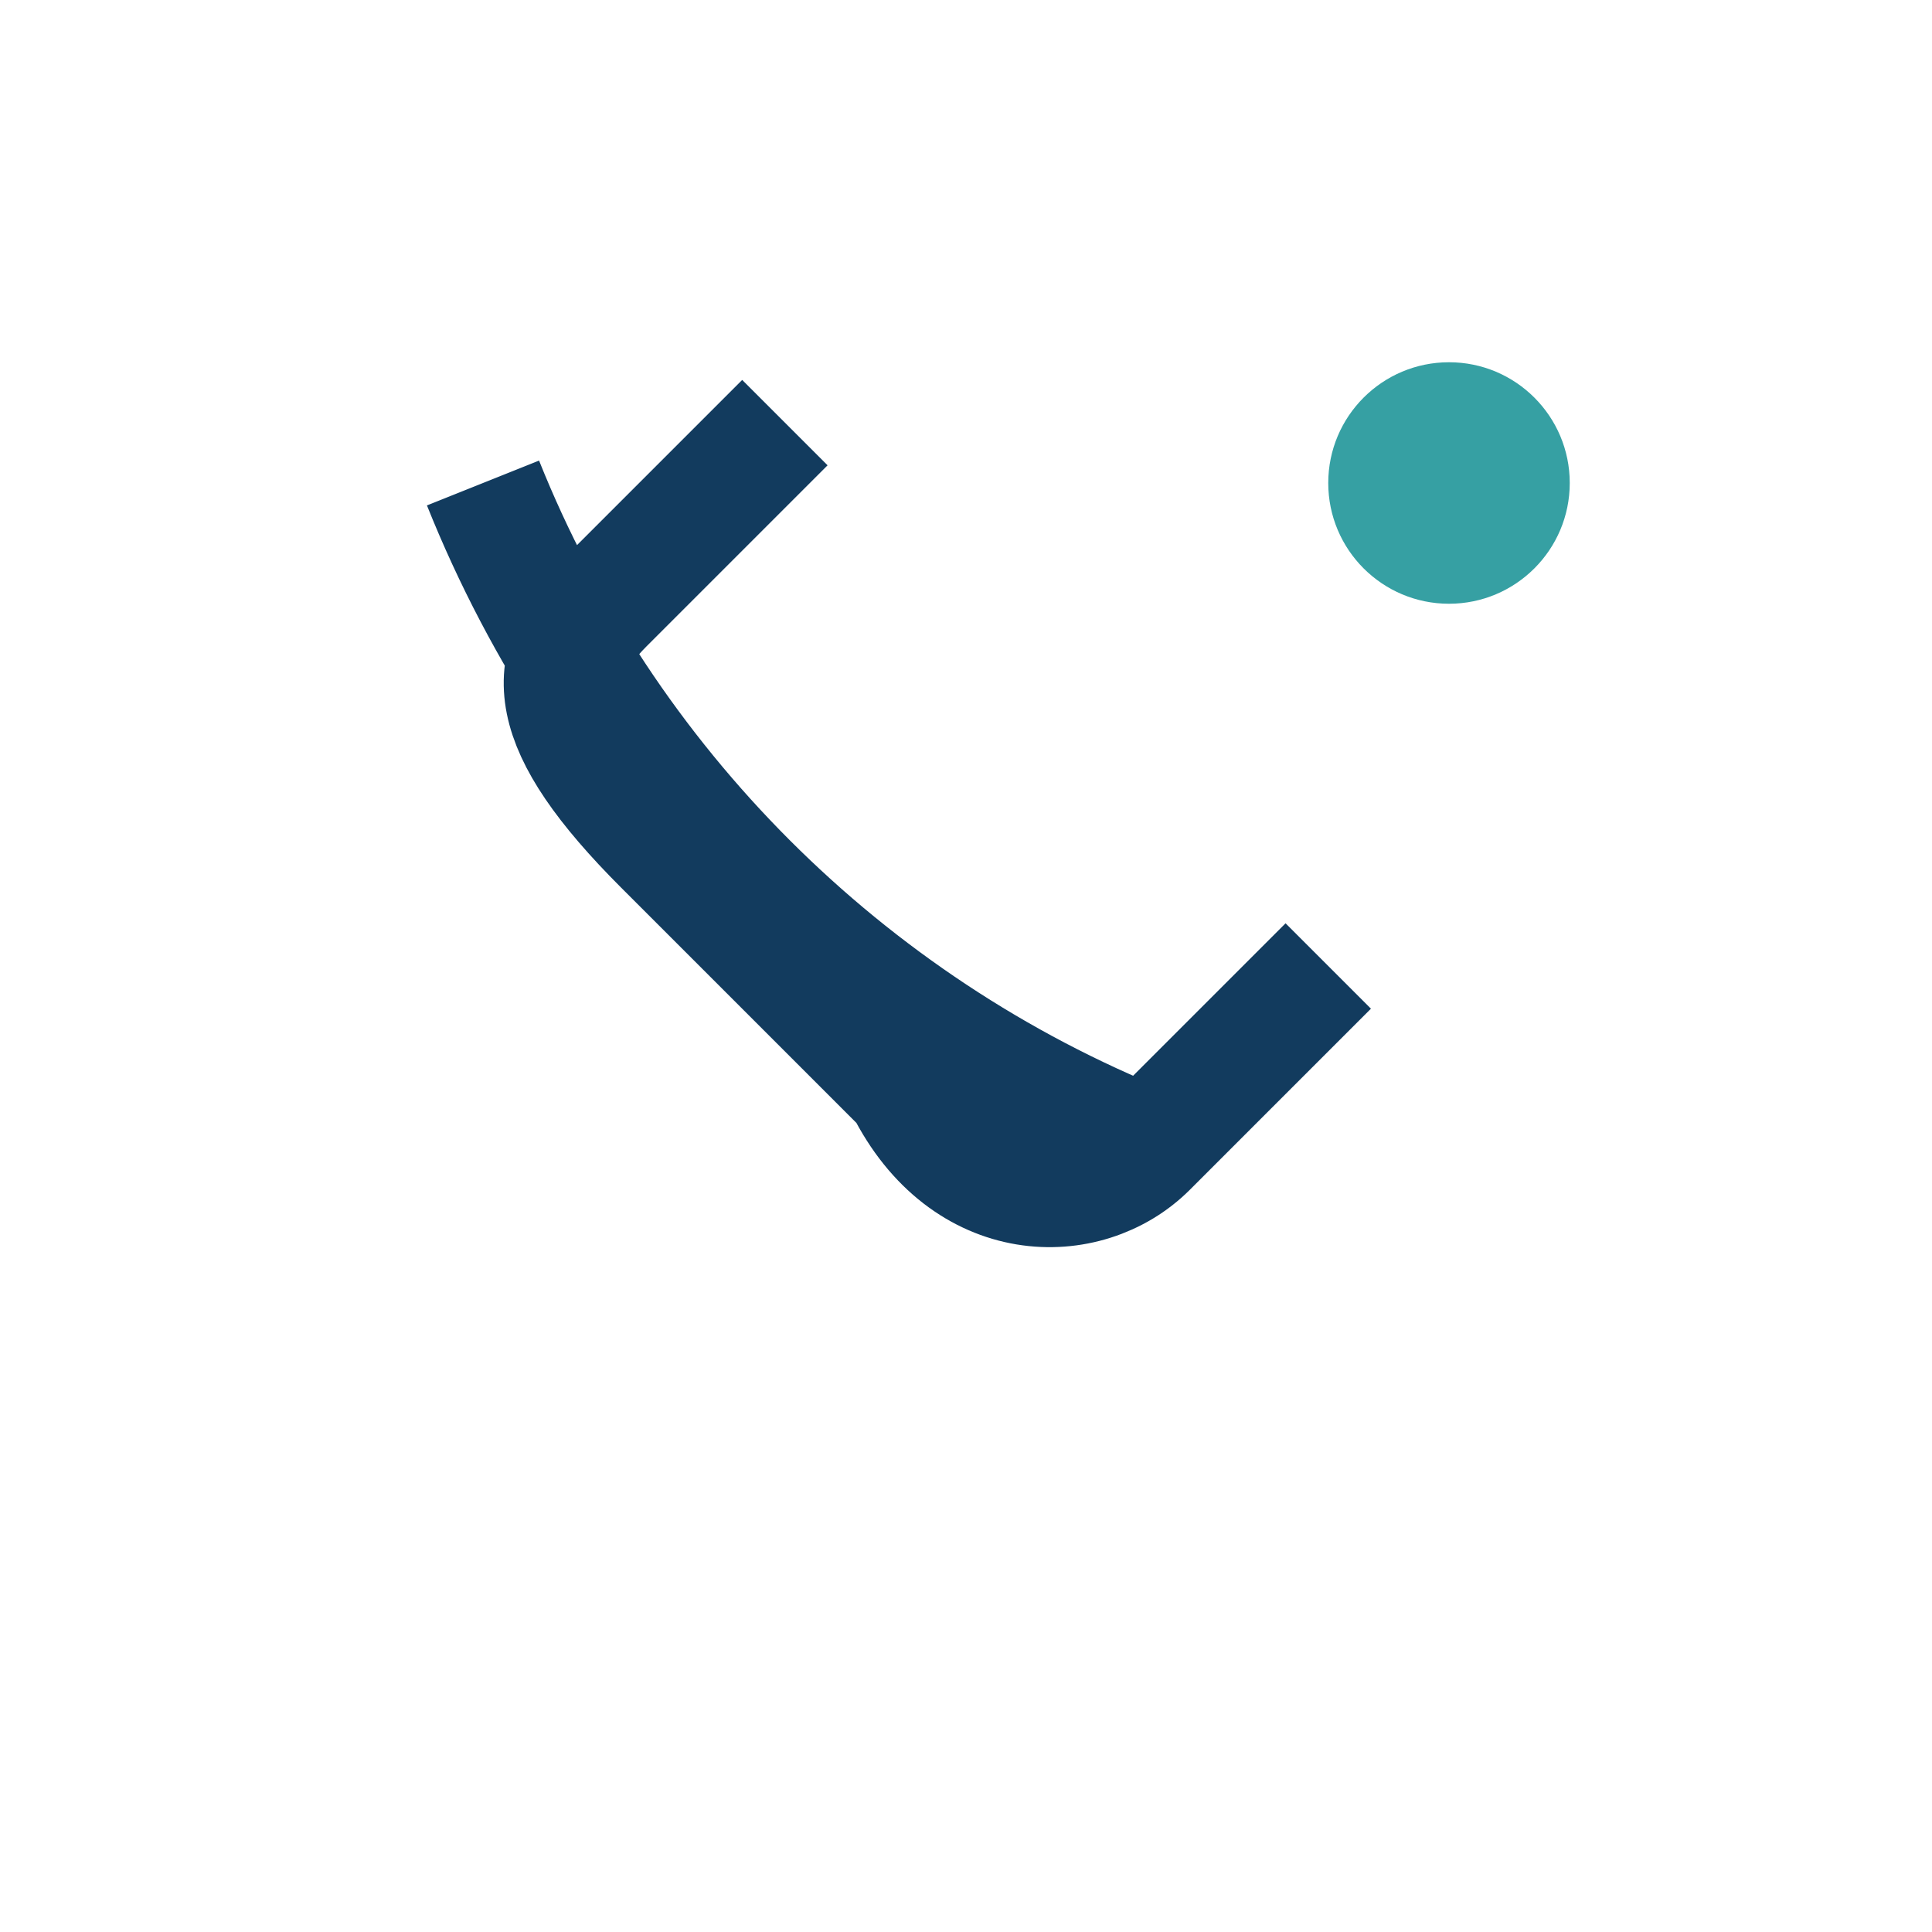 <?xml version="1.0" encoding="UTF-8"?>
<svg xmlns="http://www.w3.org/2000/svg" width="32" height="32" viewBox="0 0 32 32"><path d="M8 8c2 5 6 9 11 11m3-3l-3 3c-1 1-3 1-4-1l-4-4c-2-2-2-3-1-4l3-3" stroke="#123B5E" stroke-width="2" fill="none"/><circle cx="24" cy="8" r="2" fill="#36A0A3"/></svg>
